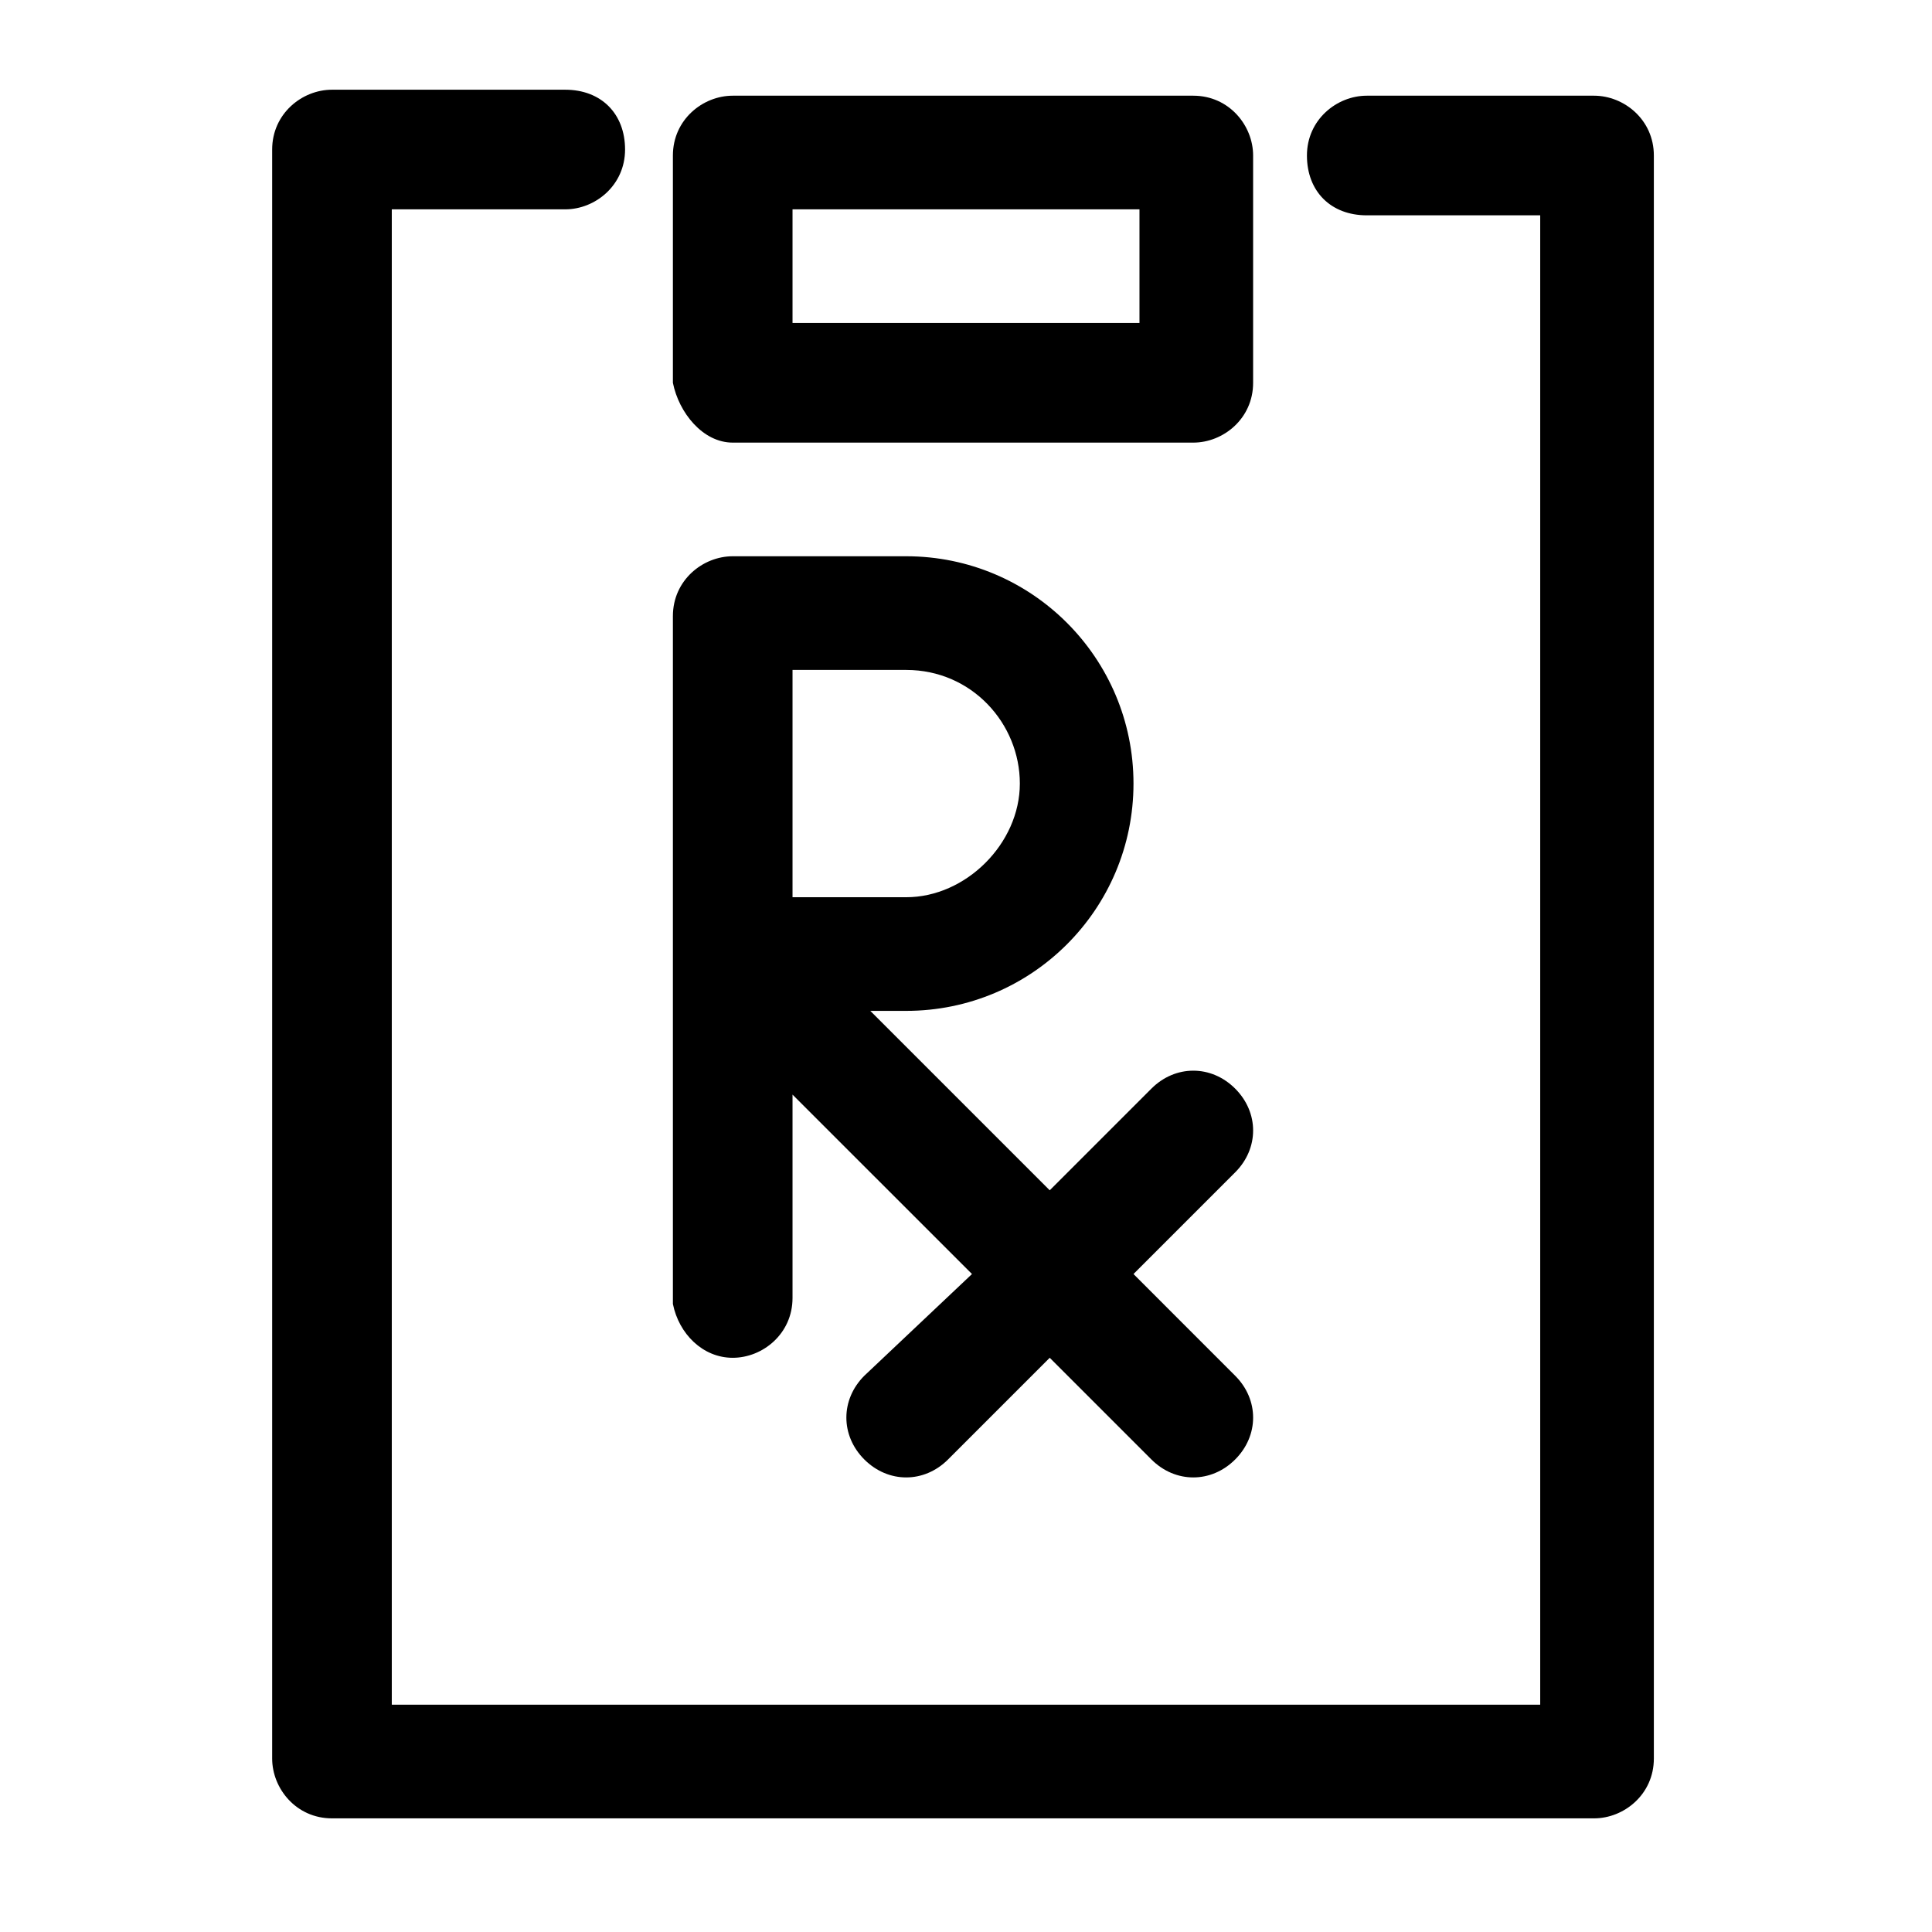 <?xml version="1.0" encoding="UTF-8"?> <svg xmlns="http://www.w3.org/2000/svg" xmlns:xlink="http://www.w3.org/1999/xlink" width="62" height="62" xml:space="preserve" overflow="hidden"><g transform="translate(-374 -67)"><path d="M425.155 70.071 417.861 70.071C416.901 70.071 415.941 70.839 415.941 71.991 415.941 73.142 416.709 73.91 417.861 73.91L423.427 73.91 423.427 121.706 386.573 121.706 386.573 73.718 392.139 73.718C393.099 73.718 394.059 72.951 394.059 71.799 394.059 70.647 393.291 69.879 392.139 69.879L384.653 69.879C383.694 69.879 382.734 70.647 382.734 71.799L382.734 123.433C382.734 124.393 383.502 125.353 384.653 125.353L425.155 125.353C426.115 125.353 427.074 124.585 427.074 123.433L427.074 71.991C427.074 70.839 426.115 70.071 425.155 70.071Z"></path><path d="M397.514 81.204 412.294 81.204C413.254 81.204 414.214 80.436 414.214 79.285L414.214 71.991C414.214 71.031 413.446 70.071 412.294 70.071L397.514 70.071C396.554 70.071 395.594 70.839 395.594 71.991L395.594 79.285C395.786 80.245 396.554 81.204 397.514 81.204ZM399.433 73.718 410.567 73.718 410.567 77.365 399.433 77.365 399.433 73.718Z"></path><path d="M397.514 110.573C398.474 110.573 399.433 109.805 399.433 108.653L399.433 102.127 405.192 107.885 401.737 111.149C400.969 111.916 400.969 113.068 401.737 113.836 401.737 113.836 401.737 113.836 401.737 113.836 402.505 114.604 403.656 114.604 404.424 113.836 404.424 113.836 404.424 113.836 404.424 113.836L407.687 110.573 410.95 113.836C411.718 114.604 412.87 114.604 413.638 113.836 413.638 113.836 413.638 113.836 413.638 113.836 414.406 113.068 414.406 111.916 413.638 111.149 413.638 111.149 413.638 111.149 413.638 111.149L410.375 107.885 413.638 104.622C414.406 103.854 414.406 102.703 413.638 101.935 412.87 101.167 411.718 101.167 410.95 101.935L407.687 105.198 401.929 99.44 403.081 99.44C407.111 99.44 410.375 96.177 410.375 92.145 410.375 88.115 407.111 84.851 403.081 84.851L397.514 84.851C396.554 84.851 395.594 85.619 395.594 86.771L395.594 108.845C395.786 109.805 396.554 110.573 397.514 110.573ZM399.433 88.499 403.081 88.499C405.192 88.499 406.728 90.226 406.728 92.145 406.728 94.065 405 95.793 403.081 95.793L399.433 95.793 399.433 88.499Z"></path></g></svg> 